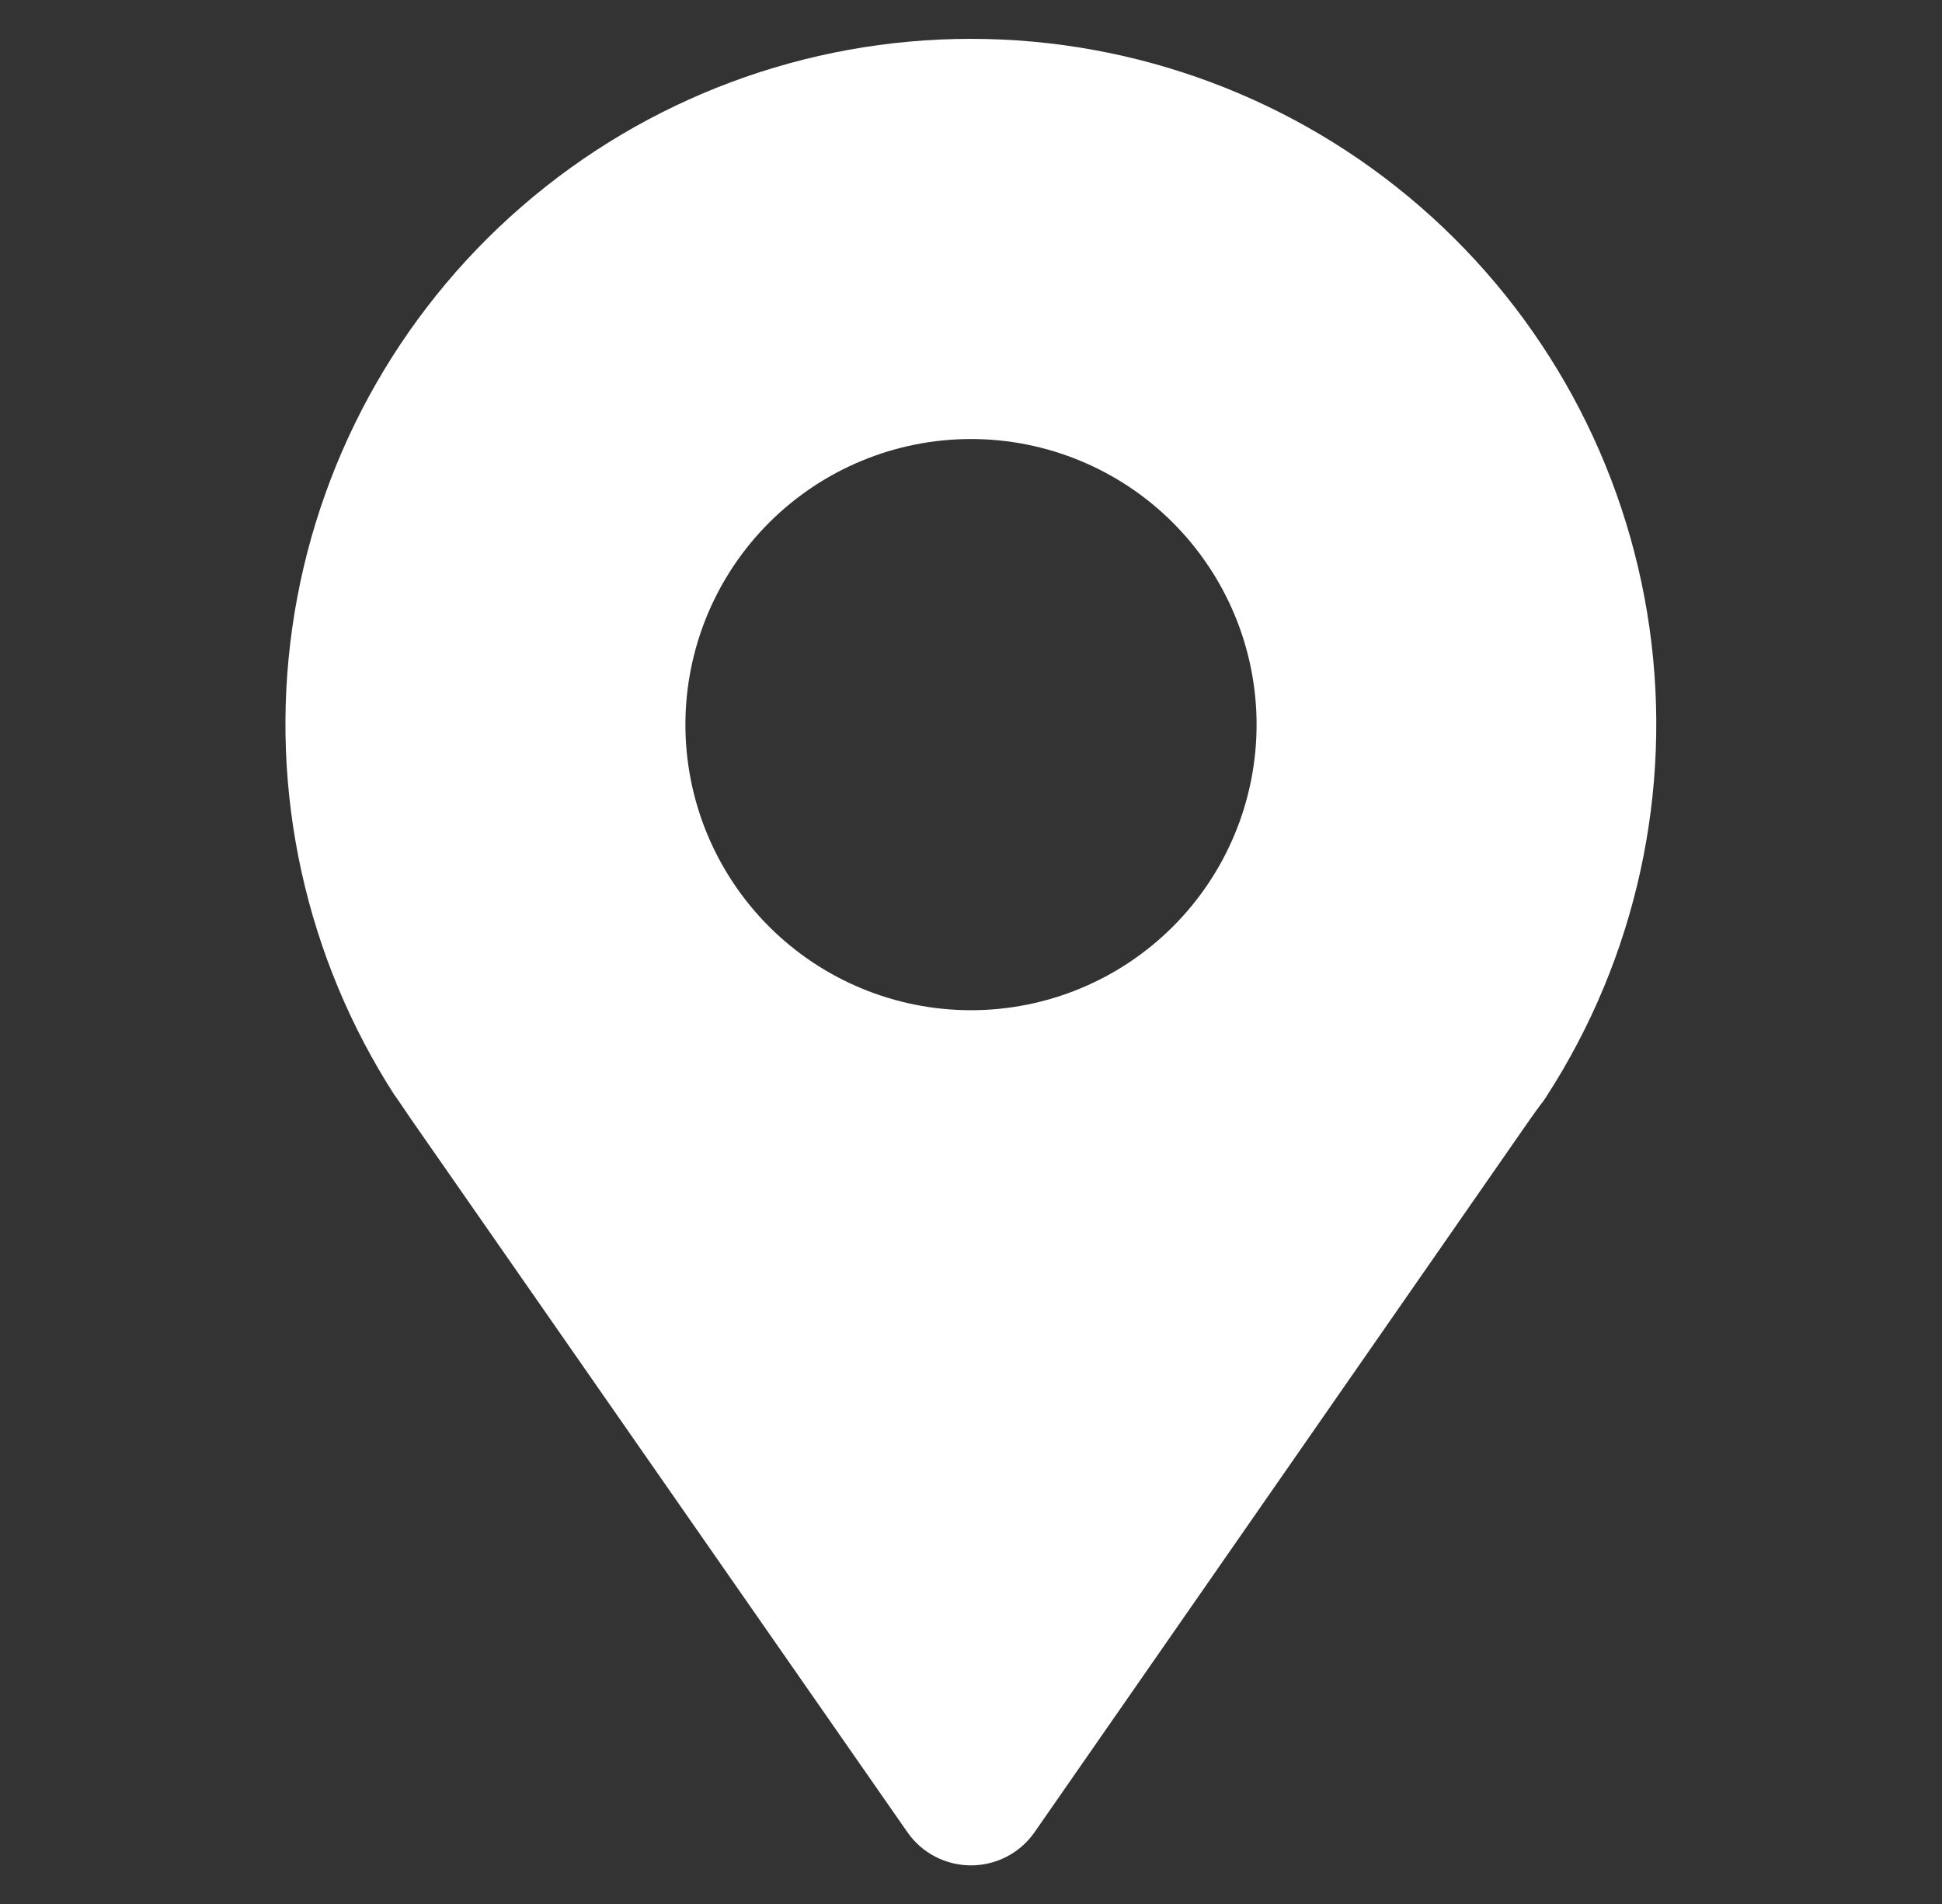 <?xml version="1.0" encoding="UTF-8"?> <svg xmlns="http://www.w3.org/2000/svg" width="51" height="50" viewBox="0 0 51 50" fill="none"><rect x="0" y="0" width="51" height="50" fill="#333333" stroke="none"/><g id="np_pin_1015736_FFFFFF 1"><path id="Vector" d="M10.369 28.765L10.459 28.896C10.568 29.06 10.683 29.221 10.799 29.396L23.83 48.115C24.21 48.662 24.834 48.986 25.5 48.986C26.166 48.986 26.788 48.662 27.169 48.115L40.169 29.41C40.294 29.235 40.413 29.065 40.535 28.91L40.615 28.791V28.789C42.968 25.149 43.927 20.781 43.318 16.488C42.708 12.195 40.57 8.268 37.296 5.426C34.023 2.584 29.831 1.02 25.497 1.02C21.161 1.02 16.972 2.584 13.698 5.426C10.423 8.268 8.284 12.195 7.675 16.488C7.065 20.781 8.026 25.148 10.38 28.789L10.369 28.765ZM25.5 11.529C27.488 11.529 29.396 12.32 30.802 13.726C32.208 15.133 33 17.041 33 19.029C33 21.019 32.209 22.927 30.802 24.333C29.396 25.739 27.488 26.529 25.5 26.529C23.512 26.529 21.603 25.739 20.197 24.333C18.791 22.927 18 21.019 18 19.029C18 17.041 18.791 15.132 20.197 13.726C21.604 12.32 23.512 11.529 25.5 11.529Z" fill="#ffffff"></path></g></svg> 